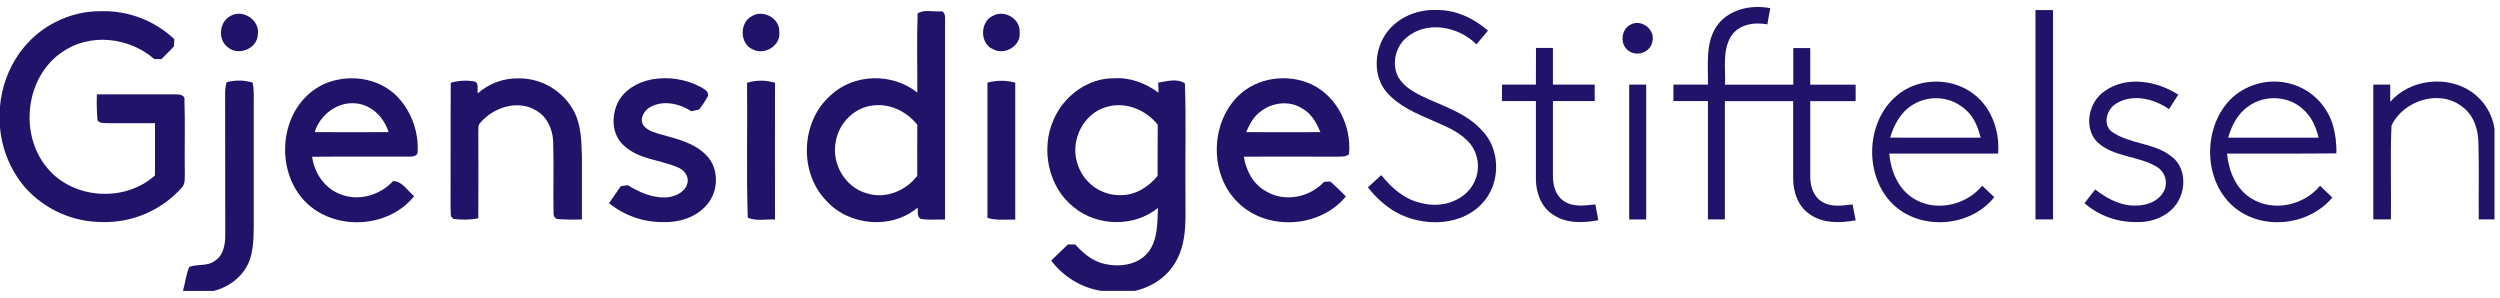 <svg xmlns:xlink="http://www.w3.org/1999/xlink" xmlns="http://www.w3.org/2000/svg" viewBox="0 0 235 28" height="28" width="235" class="t2-icon t2-icon-logo-header" aria-hidden="true" focusable="false"><path d="M161.337 2.505C162.42 0.882 164.572 0.407 166.407 0.768C166.311 1.275 166.215 1.78 166.133 2.29C164.906 2.06 163.418 2.276 162.705 3.437C161.886 4.792 162.218 6.456 162.152 7.959H168.569C168.569 6.812 168.569 5.664 168.569 4.516H170.163V7.959H174.431C174.431 8.477 174.431 8.993 174.431 9.509H170.163C170.163 11.862 170.163 14.217 170.163 16.572C170.163 17.439 170.418 18.408 171.182 18.906C172.052 19.503 173.158 19.335 174.142 19.214C174.236 19.711 174.333 20.211 174.433 20.713C173.008 20.963 171.399 21.03 170.151 20.164C169.04 19.448 168.558 18.075 168.558 16.792C168.558 14.364 168.558 11.935 168.558 9.509H162.138V20.623H160.545V9.5H157.301C157.301 8.981 157.301 8.464 157.301 7.95H160.545C160.583 6.125 160.283 4.119 161.337 2.505Z" fill="#201369"></path>
		<path d="M130.132 3.391C131.142 1.73 133.114 0.866 135.01 0.94C136.813 0.908 138.529 1.704 139.872 2.88C139.511 3.309 139.144 3.736 138.784 4.167C137.072 2.459 134.049 1.89 132.144 3.591C131.108 4.509 130.764 6.226 131.545 7.418C132.212 8.4 133.335 8.891 134.373 9.366C136.103 10.126 137.976 10.79 139.281 12.236C140.961 13.916 141.074 16.85 139.654 18.727C137.669 21.349 133.699 21.422 131.049 19.848C130.101 19.257 129.267 18.499 128.586 17.609C129.003 17.231 129.421 16.854 129.838 16.462C130.815 17.671 132.053 18.771 133.612 19.088C135.188 19.508 137.027 19.115 138.113 17.841C138.62 17.245 138.907 16.49 138.925 15.705C138.943 14.92 138.692 14.152 138.213 13.533C137.323 12.442 135.982 11.91 134.735 11.364C133.141 10.675 131.47 9.986 130.318 8.632C129.103 7.188 129.173 4.962 130.132 3.391Z" fill="#201369"></path>
		<path d="M191.334 0.949H192.985V20.623H191.334C191.333 14.069 191.333 7.511 191.334 0.949Z" fill="#201369"></path>
		<path d="M1.794 5.035C2.674 3.788 3.84 2.775 5.192 2.081C6.545 1.387 8.044 1.033 9.561 1.05C12.09 0.999 14.54 1.943 16.39 3.683L16.345 4.371L15.184 5.551H14.501C12.131 3.485 8.391 3.056 5.787 4.936C2.372 7.277 1.787 12.658 4.446 15.793C6.863 18.732 11.733 19.048 14.569 16.491C14.569 14.852 14.569 13.213 14.569 11.577C13.046 11.577 11.526 11.595 10.016 11.577C9.716 11.547 9.333 11.604 9.163 11.285C9.095 10.481 9.076 9.674 9.106 8.868C11.534 8.868 13.962 8.868 16.39 8.868C16.791 8.868 17.419 8.868 17.337 9.44C17.412 11.659 17.337 13.881 17.371 16.096C17.34 16.629 17.481 17.265 17.053 17.678C16.107 18.724 14.947 19.552 13.654 20.103C12.361 20.654 10.964 20.916 9.561 20.871C8.201 20.865 6.857 20.572 5.616 20.012C4.374 19.452 3.262 18.637 2.352 17.618C1.002 16.03 0.179 14.055 0 11.972L0 10.007C0.151 8.218 0.77 6.503 1.794 5.035V5.035Z" fill="#201369"></path>
		<path d="M21.701 1.482C22.858 0.837 24.433 1.906 24.239 3.231C24.192 4.608 22.357 5.31 21.373 4.408C20.433 3.667 20.625 1.996 21.701 1.482Z" fill="#201369"></path>
		<path d="M70.663 1.527C71.719 0.855 73.315 1.709 73.253 2.992C73.413 4.287 71.887 5.216 70.779 4.652C69.531 4.144 69.486 2.138 70.663 1.527Z" fill="#201369"></path>
		<path d="M93.393 1.456C94.463 0.908 95.915 1.784 95.849 3.017C95.993 4.321 94.438 5.228 93.345 4.624C92.056 4.082 92.118 1.975 93.393 1.456Z" fill="#201369"></path>
		<path d="M153.24 2.335C154.247 1.729 155.64 2.772 155.323 3.917C155.16 4.918 153.851 5.37 153.077 4.764C152.255 4.199 152.364 2.79 153.24 2.335Z" fill="#201369"></path>
		<path d="M144.383 4.507H145.976V7.95H149.903C149.903 8.466 149.903 8.983 149.903 9.499H145.976C145.976 11.855 145.976 14.21 145.976 16.565C145.976 17.435 146.231 18.401 147.005 18.899C147.877 19.503 148.983 19.312 149.964 19.214C150.051 19.707 150.144 20.203 150.24 20.699C148.817 20.97 147.212 21.025 145.967 20.166C144.858 19.457 144.374 18.089 144.374 16.815C144.374 14.377 144.374 11.937 144.374 9.499H141.187C141.187 8.984 141.187 8.467 141.187 7.95H144.374L144.383 4.507Z" fill="#201369"></path>
		<path d="M44.911 8.776C45.963 7.849 47.318 7.346 48.715 7.365C49.8 7.351 50.867 7.64 51.799 8.2C52.73 8.759 53.49 9.568 53.994 10.537C54.636 11.829 54.659 13.307 54.7 14.721C54.7 16.691 54.7 18.66 54.7 20.63C53.936 20.657 53.17 20.644 52.407 20.593C52.114 20.543 52.02 20.24 52.032 19.98C51.989 17.779 52.071 15.575 52 13.374C51.977 12.167 51.417 10.925 50.327 10.344C48.599 9.35 46.348 10.114 45.125 11.568C44.913 11.797 44.984 12.134 44.961 12.419C44.961 15.121 44.984 17.823 44.961 20.524C44.203 20.665 43.428 20.684 42.664 20.579C42.243 20.426 42.405 19.891 42.352 19.556C42.373 15.63 42.341 11.703 42.371 7.778C43.09 7.569 43.848 7.527 44.586 7.656C45.073 7.794 44.832 8.395 44.911 8.776Z" fill="#201369"></path>
		<path d="M58.049 9.695C58.639 8.453 59.937 7.723 61.236 7.47C62.825 7.176 64.465 7.431 65.892 8.193C66.201 8.379 66.613 8.567 66.559 9.006C66.316 9.46 66.034 9.892 65.716 10.296L64.993 10.457C63.866 9.738 62.365 9.387 61.139 10.055C60.547 10.369 60.057 11.187 60.503 11.813C60.911 12.316 61.58 12.467 62.167 12.651C63.658 13.055 65.277 13.438 66.395 14.593C67.62 15.821 67.562 18 66.429 19.271C65.436 20.419 63.868 20.922 62.388 20.878C60.522 20.905 58.705 20.276 57.248 19.099C57.617 18.557 57.988 18.022 58.361 17.492L59.021 17.412C60.16 18.114 61.466 18.683 62.828 18.537C63.574 18.429 64.421 18.02 64.617 17.214C64.783 16.567 64.289 15.959 63.718 15.734C62.04 15.008 60.019 14.99 58.628 13.668C57.519 12.681 57.453 10.964 58.049 9.695Z" fill="#201369"></path>
		<path d="M21.291 7.739C22.095 7.509 22.947 7.519 23.745 7.767C23.914 8.545 23.839 9.346 23.85 10.136C23.85 13.579 23.85 17.022 23.85 20.465C23.85 21.739 23.891 23.041 23.529 24.276C23.04 25.841 21.624 26.977 20.069 27.347H17.198C17.41 26.599 17.485 25.809 17.788 25.088C18.555 24.792 19.504 25.061 20.196 24.514C21.011 24.009 21.175 22.974 21.173 22.088C21.173 17.727 21.173 13.347 21.162 8.976C21.147 8.56 21.191 8.143 21.291 7.739V7.739Z" fill="#201369"></path>
		<path d="M70.223 7.785C71.079 7.515 71.996 7.515 72.852 7.785C72.837 12.068 72.852 16.349 72.852 20.639C72.006 20.575 71.084 20.825 70.289 20.456C70.15 16.232 70.271 12.004 70.223 7.785Z" fill="#201369"></path>
		<path d="M92.821 7.769C93.677 7.534 94.579 7.534 95.435 7.769C95.435 12.059 95.435 16.349 95.435 20.639C94.561 20.625 93.666 20.742 92.819 20.479C92.818 16.24 92.818 12.003 92.821 7.769Z" fill="#201369"></path>
		<path d="M224.683 9.568C226.559 7.438 229.997 7.043 232.325 8.634C232.898 9.03 233.384 9.539 233.755 10.132C234.126 10.723 234.373 11.386 234.481 12.077V20.623H233.001C232.979 18.243 233.042 15.862 232.972 13.484C232.972 12.169 232.517 10.776 231.403 9.995C229.273 8.368 225.926 9.453 224.802 11.795C224.67 14.731 224.79 17.68 224.749 20.623H223.09V7.95H224.683C224.683 8.487 224.683 9.026 224.683 9.568Z" fill="#201369"></path>
		<path d="M197.84 8.565C199.888 7.096 202.739 7.603 204.758 8.896C204.466 9.355 204.177 9.814 203.886 10.257C202.479 9.293 200.528 8.786 198.973 9.701C198.063 10.193 197.591 11.676 198.518 12.389C200.225 13.576 202.545 13.409 204.182 14.752C205.507 15.794 205.511 17.901 204.569 19.202C203.711 20.394 202.192 20.931 200.781 20.873C199.008 20.895 197.288 20.264 195.943 19.099C196.273 18.665 196.61 18.236 196.947 17.807C198.045 18.663 199.358 19.375 200.785 19.322C201.826 19.335 202.993 18.883 203.453 17.878C203.619 17.493 203.641 17.06 203.515 16.66C203.39 16.26 203.125 15.919 202.77 15.7C201.02 14.621 198.689 14.804 197.136 13.349C195.827 11.983 196.33 9.561 197.84 8.565Z" fill="#201369"></path>
		<path d="M153.146 7.95H154.74C154.74 12.178 154.74 16.406 154.74 20.632H153.146V7.95Z" fill="#201369"></path>
		<path d="M187.821 14.437C188.006 12.219 187.111 9.846 185.215 8.618C183.137 7.229 180.152 7.367 178.254 9.022C175.367 11.496 175.208 16.51 177.914 19.177C180.51 21.716 185.215 21.374 187.462 18.53C187.075 18.176 186.699 17.818 186.324 17.458C184.796 19.331 181.887 19.955 179.838 18.635C178.418 17.74 177.735 16.067 177.589 14.439C180.997 14.43 184.408 14.429 187.821 14.437ZM177.678 12.936C178.031 11.717 178.682 10.518 179.795 9.853C180.574 9.37 181.49 9.159 182.4 9.252C183.311 9.345 184.165 9.738 184.833 10.369C185.575 11.033 185.939 11.992 186.182 12.938C183.346 12.943 180.521 12.949 177.678 12.936Z" fill="#201369"></path>
		<path d="M211.654 18.672C210.185 17.797 209.5 16.081 209.338 14.439C212.753 14.419 216.193 14.46 219.619 14.416C219.648 13.485 219.527 12.555 219.261 11.662C218.972 10.758 218.465 9.94 217.786 9.281C217.107 8.623 216.276 8.144 215.369 7.888C214.416 7.619 213.412 7.594 212.447 7.817C211.483 8.04 210.589 8.503 209.848 9.164C207.076 11.754 207.021 16.785 209.862 19.347C212.5 21.716 216.985 21.277 219.236 18.569C218.849 18.199 218.474 17.823 218.087 17.458C216.568 19.308 213.718 19.935 211.654 18.672ZM211.344 10C212.862 8.875 215.152 8.983 216.523 10.303C217.297 10.992 217.711 11.953 217.946 12.938C215.111 12.938 212.28 12.938 209.448 12.938C209.775 11.8 210.342 10.677 211.344 10Z" fill="#201369"></path>
		<path d="M37.511 9.261C35.396 6.873 31.364 6.722 29.015 8.848C26.208 11.331 26.056 16.193 28.637 18.895C31.335 21.734 36.489 21.514 38.931 18.436C38.296 17.94 37.846 17.045 36.955 17.019C35.712 18.369 33.68 18.954 31.961 18.243C30.504 17.694 29.552 16.262 29.338 14.735C32.384 14.701 35.432 14.735 38.478 14.719C38.772 14.735 39.282 14.669 39.257 14.26C39.35 12.427 38.722 10.631 37.511 9.261V9.261ZM29.58 12.417C30.094 10.774 31.724 9.536 33.45 9.718C34.92 9.841 36.099 11.04 36.527 12.417C34.215 12.434 31.899 12.434 29.58 12.417Z" fill="#201369"></path>
		<path d="M125.67 14.728C126.05 14.703 126.494 14.774 126.808 14.485C127.063 11.877 125.695 9.075 123.3 7.936C121.058 6.885 118.158 7.264 116.376 9.033C113.739 11.632 113.685 16.457 116.376 19.041C119.107 21.748 124.09 21.431 126.515 18.463C126.044 17.979 125.556 17.515 125.056 17.063L124.466 17.088C123.114 18.562 120.762 19.035 119.021 17.99C117.821 17.34 117.12 16.053 116.924 14.726C119.835 14.717 122.75 14.718 125.67 14.728ZM117.138 12.419C117.445 11.742 117.773 11.042 118.37 10.583C119.469 9.637 121.172 9.391 122.413 10.202C123.264 10.661 123.76 11.544 124.115 12.421C121.789 12.438 119.462 12.428 117.138 12.419Z" fill="#201369"></path>
		<path d="M88.339 1.073C87.656 1.103 86.867 0.887 86.259 1.249C86.168 3.729 86.24 6.219 86.227 8.703C83.909 6.837 80.26 6.894 78.082 8.962C75.284 11.391 75.079 16.163 77.638 18.833C79.76 21.234 83.796 21.603 86.247 19.521C86.32 19.863 86.17 20.366 86.541 20.57C87.294 20.71 88.071 20.616 88.836 20.634C88.836 14.377 88.836 8.121 88.836 1.865C88.84 1.516 88.838 0.979 88.339 1.073ZM86.222 16.519C85.143 17.949 83.22 18.734 81.48 18.172C79.468 17.632 78.15 15.403 78.555 13.351C78.826 11.577 80.342 10.041 82.143 9.908C83.711 9.729 85.255 10.509 86.227 11.728C86.213 13.328 86.22 14.924 86.222 16.519Z" fill="#201369"></path>
		<path d="M111.431 18.174C111.395 14.731 111.504 11.288 111.381 7.845C110.653 7.337 109.681 7.643 108.877 7.762C108.877 7.992 108.893 8.476 108.898 8.715C107.693 7.819 106.23 7.255 104.718 7.36C102.25 7.328 99.979 9.029 99.027 11.276C97.811 14.031 98.538 17.582 100.921 19.466C103.134 21.303 106.612 21.367 108.85 19.544C108.782 20.942 108.85 22.503 107.955 23.676C106.949 24.964 105.105 25.159 103.63 24.755C102.596 24.48 101.779 23.747 101.067 22.981H100.384C99.858 23.483 99.33 23.982 98.815 24.494C99.957 26.018 101.639 27.039 103.509 27.342H106.68C108.285 26.984 109.776 25.997 110.566 24.519C111.645 22.602 111.409 20.302 111.431 18.174ZM108.813 16.533C107.978 17.552 106.765 18.335 105.422 18.342C104.481 18.379 103.556 18.094 102.797 17.534C102.037 16.973 101.488 16.17 101.24 15.254C100.605 13.161 101.859 10.663 103.971 10.067C105.743 9.509 107.693 10.296 108.825 11.722C108.813 13.324 108.813 14.928 108.813 16.533Z" fill="#201369"></path></svg>